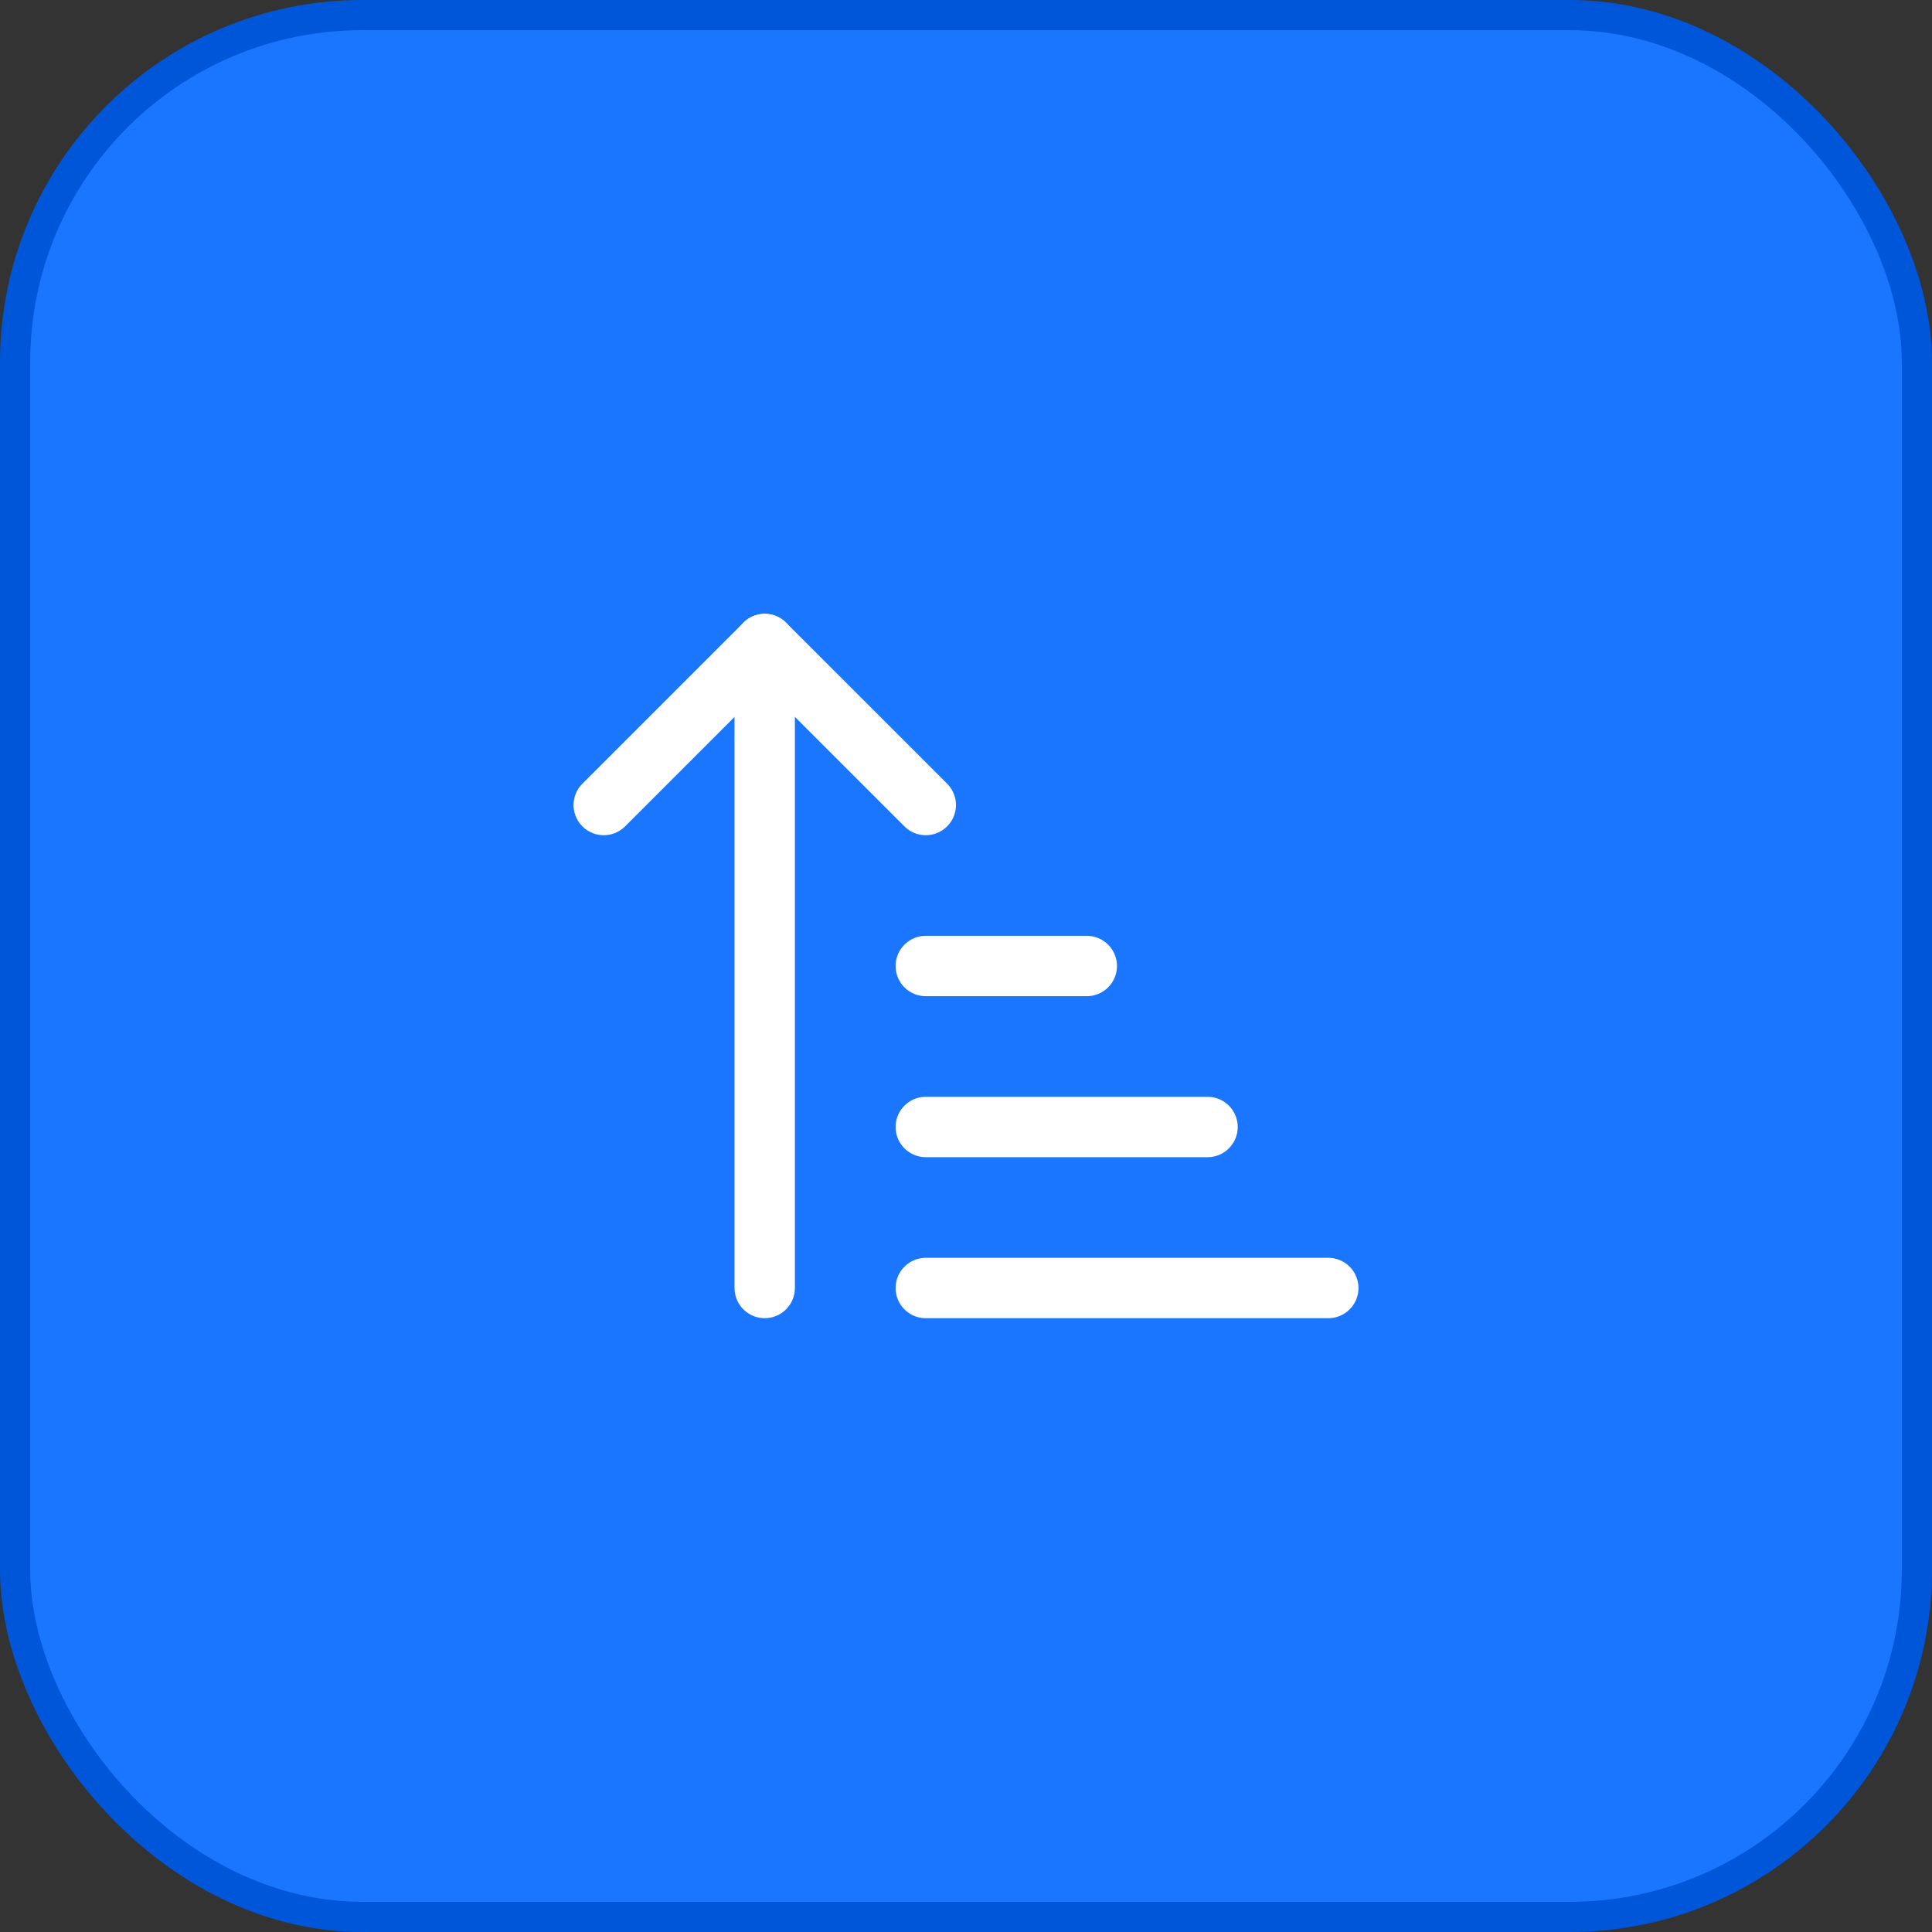 <svg width="64" height="64" viewBox="0 0 64 64" fill="none" xmlns="http://www.w3.org/2000/svg">
<rect x="0" y="0" width="64" height="64" fill="#333333" stroke="none"/>
<rect x="0.5" y="0.5" width="63" height="63" rx="11.5" fill="#1B76FF"/>
<rect x="0.5" y="0.5" width="63" height="63" rx="11.5" stroke="#0056D8"/>
<path d="M20 26.667L25.333 21.334L30.667 26.667" stroke="white" stroke-width="2" stroke-linecap="round" stroke-linejoin="round"/>
<path d="M25.332 21.333V42.666" stroke="white" stroke-width="2" stroke-linecap="round" stroke-linejoin="round"/>
<path d="M30.668 32H36.001" stroke="white" stroke-width="2" stroke-linecap="round" stroke-linejoin="round"/>
<path d="M30.668 37.333H40.001" stroke="white" stroke-width="2" stroke-linecap="round" stroke-linejoin="round"/>
<path d="M30.668 42.667H44.001" stroke="white" stroke-width="2" stroke-linecap="round" stroke-linejoin="round"/>
</svg>
